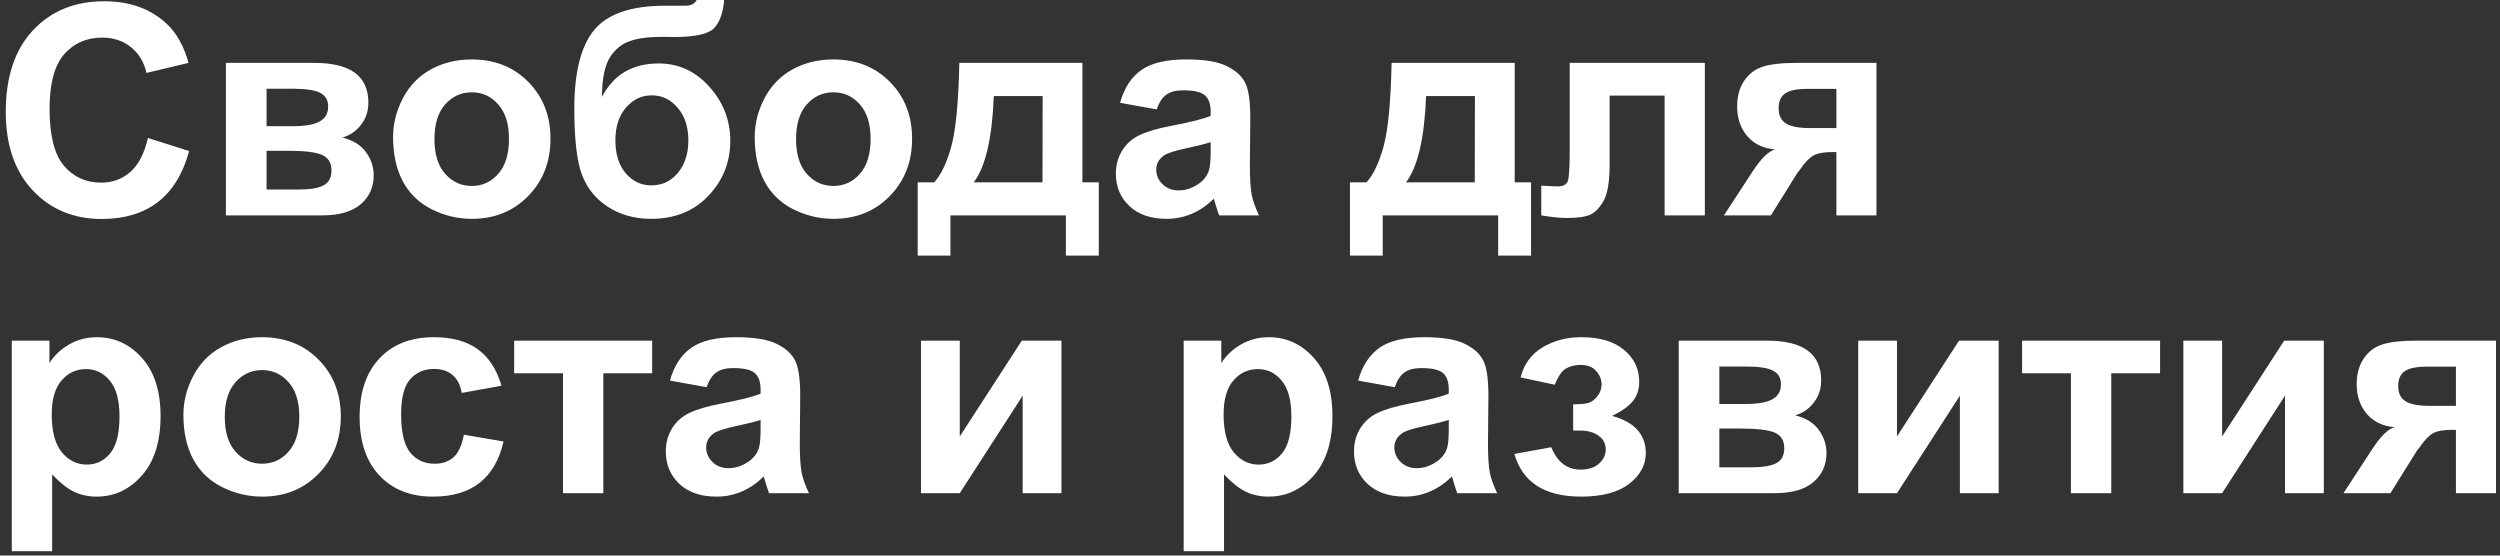 <svg width="306" height="68" viewBox="0 0 306 68" fill="none" xmlns="http://www.w3.org/2000/svg">
<rect x="0" y="0" width="306" height="68" fill="#333333" stroke="none"/>
<path d="M18.107 16.889L23.152 18.489C22.379 21.301 21.09 23.393 19.285 24.764C17.492 26.123 15.213 26.803 12.447 26.803C9.025 26.803 6.213 25.637 4.01 23.305C1.807 20.961 0.705 17.762 0.705 13.707C0.705 9.418 1.812 6.09 4.027 3.723C6.242 1.344 9.154 0.155 12.764 0.155C15.916 0.155 18.477 1.086 20.445 2.95C21.617 4.051 22.496 5.633 23.082 7.696L17.932 8.926C17.627 7.59 16.988 6.536 16.016 5.762C15.055 4.989 13.883 4.602 12.5 4.602C10.59 4.602 9.037 5.288 7.842 6.659C6.658 8.03 6.066 10.251 6.066 13.321C6.066 16.579 6.652 18.899 7.824 20.282C8.996 21.665 10.52 22.356 12.395 22.356C13.777 22.356 14.967 21.916 15.963 21.038C16.959 20.159 17.674 18.776 18.107 16.889ZM27.652 7.696L38.463 7.696C40.678 7.696 42.336 8.1 43.438 8.909C44.539 9.717 45.09 10.936 45.09 12.565C45.09 13.608 44.785 14.516 44.176 15.29C43.578 16.063 42.822 16.579 41.908 16.836C43.197 17.153 44.158 17.745 44.791 18.612C45.424 19.479 45.74 20.428 45.74 21.459C45.74 22.913 45.207 24.096 44.141 25.01C43.074 25.913 41.498 26.364 39.412 26.364L27.652 26.364L27.652 7.696ZM32.627 15.448L35.809 15.448C37.344 15.448 38.451 15.254 39.131 14.868C39.822 14.481 40.168 13.872 40.168 13.04C40.168 12.254 39.846 11.698 39.201 11.37C38.568 11.03 37.438 10.86 35.809 10.86L32.627 10.86L32.627 15.448ZM32.627 23.2L36.529 23.2C37.935 23.2 38.961 23.03 39.605 22.69C40.25 22.35 40.572 21.741 40.572 20.862C40.572 19.948 40.203 19.321 39.465 18.981C38.727 18.629 37.291 18.454 35.158 18.454L32.627 18.454L32.627 23.2ZM48.113 16.766C48.113 15.126 48.518 13.538 49.326 12.002C50.135 10.467 51.277 9.295 52.754 8.487C54.242 7.678 55.9 7.274 57.728 7.274C60.553 7.274 62.867 8.194 64.672 10.034C66.477 11.862 67.379 14.176 67.379 16.977C67.379 19.801 66.465 22.145 64.637 24.008C62.82 25.86 60.529 26.786 57.764 26.786C56.053 26.786 54.418 26.399 52.859 25.625C51.312 24.852 50.135 23.721 49.326 22.233C48.518 20.733 48.113 18.911 48.113 16.766ZM53.176 17.03C53.176 18.881 53.615 20.299 54.494 21.284C55.373 22.268 56.457 22.76 57.746 22.76C59.035 22.76 60.113 22.268 60.98 21.284C61.859 20.299 62.299 18.87 62.299 16.995C62.299 15.166 61.859 13.76 60.98 12.776C60.113 11.791 59.035 11.299 57.746 11.299C56.457 11.299 55.373 11.791 54.494 12.776C53.615 13.76 53.176 15.178 53.176 17.03ZM85.273 -0.003L88.631 -0.003C88.525 1.485 88.133 2.616 87.453 3.389C86.785 4.151 85.127 4.532 82.478 4.532C82.162 4.532 81.846 4.526 81.529 4.514L80.897 4.514C79.326 4.514 78.049 4.69 77.064 5.042C76.08 5.381 75.272 6.049 74.639 7.045C74.018 8.041 73.695 9.647 73.672 11.862C74.398 10.491 75.336 9.465 76.484 8.786C77.644 8.106 79.022 7.766 80.615 7.766C83.064 7.766 85.139 8.721 86.838 10.631C88.537 12.53 89.387 14.733 89.387 17.241C89.387 19.854 88.49 22.098 86.697 23.973C84.916 25.848 82.584 26.786 79.701 26.786C77.721 26.786 75.981 26.311 74.481 25.362C72.981 24.413 71.908 23.118 71.264 21.477C70.619 19.825 70.297 17.094 70.297 13.286C70.297 8.809 71.117 5.592 72.758 3.635C74.41 1.678 77.287 0.7 81.389 0.7L83.885 0.7C84.576 0.7 85.039 0.465 85.273 -0.003ZM75.324 17.17C75.324 18.87 75.746 20.217 76.59 21.213C77.445 22.198 78.488 22.69 79.719 22.69C81.043 22.69 82.127 22.18 82.971 21.161C83.826 20.129 84.254 18.805 84.254 17.188C84.254 15.536 83.82 14.206 82.953 13.198C82.098 12.178 81.037 11.668 79.772 11.668C78.541 11.668 77.492 12.166 76.625 13.163C75.758 14.159 75.324 15.495 75.324 17.17ZM92.375 16.766C92.375 15.126 92.779 13.538 93.588 12.002C94.397 10.467 95.539 9.295 97.016 8.487C98.504 7.678 100.162 7.274 101.99 7.274C104.814 7.274 107.129 8.194 108.934 10.034C110.738 11.862 111.641 14.176 111.641 16.977C111.641 19.801 110.727 22.145 108.898 24.008C107.082 25.86 104.791 26.786 102.025 26.786C100.314 26.786 98.68 26.399 97.121 25.625C95.574 24.852 94.397 23.721 93.588 22.233C92.779 20.733 92.375 18.911 92.375 16.766ZM97.438 17.03C97.438 18.881 97.877 20.299 98.756 21.284C99.635 22.268 100.719 22.76 102.008 22.76C103.297 22.76 104.375 22.268 105.242 21.284C106.121 20.299 106.561 18.87 106.561 16.995C106.561 15.166 106.121 13.76 105.242 12.776C104.375 11.791 103.297 11.299 102.008 11.299C100.719 11.299 99.635 11.791 98.756 12.776C97.877 13.76 97.438 15.178 97.438 17.03ZM130.467 26.364L116.334 26.364L116.334 31.286L112.326 31.286L112.326 22.321L114.348 22.321C115.191 21.383 115.889 19.919 116.439 17.926C116.99 15.934 117.318 12.524 117.424 7.696L132.488 7.696L132.488 22.321L134.492 22.321L134.492 31.286L130.467 31.286L130.467 26.364ZM127.602 22.321L127.619 11.756L121.643 11.756C121.443 16.913 120.623 20.434 119.182 22.321L127.602 22.321ZM141.576 13.391L137.094 12.582C137.598 10.778 138.465 9.442 139.695 8.575C140.926 7.708 142.754 7.274 145.18 7.274C147.383 7.274 149.023 7.538 150.102 8.065C151.18 8.581 151.936 9.243 152.369 10.051C152.814 10.848 153.037 12.319 153.037 14.463L152.984 20.229C152.984 21.87 153.061 23.082 153.213 23.868C153.377 24.641 153.676 25.473 154.109 26.364L149.223 26.364C149.094 26.036 148.936 25.549 148.748 24.905C148.666 24.612 148.607 24.419 148.572 24.325C147.729 25.145 146.826 25.76 145.865 26.17C144.904 26.581 143.879 26.786 142.789 26.786C140.867 26.786 139.35 26.264 138.236 25.221C137.135 24.178 136.584 22.86 136.584 21.266C136.584 20.211 136.836 19.274 137.34 18.454C137.844 17.622 138.547 16.989 139.449 16.555C140.363 16.11 141.676 15.723 143.387 15.395C145.695 14.961 147.295 14.557 148.186 14.182L148.186 13.69C148.186 12.741 147.951 12.067 147.482 11.668C147.014 11.258 146.129 11.053 144.828 11.053C143.949 11.053 143.264 11.229 142.771 11.581C142.279 11.92 141.881 12.524 141.576 13.391ZM148.186 17.399C147.553 17.61 146.551 17.862 145.18 18.155C143.809 18.448 142.912 18.735 142.49 19.016C141.846 19.473 141.523 20.053 141.523 20.756C141.523 21.448 141.781 22.045 142.297 22.549C142.812 23.053 143.469 23.305 144.266 23.305C145.156 23.305 146.006 23.012 146.814 22.426C147.412 21.981 147.805 21.436 147.992 20.791C148.121 20.37 148.186 19.567 148.186 18.383L148.186 17.399ZM183.377 26.364L169.244 26.364L169.244 31.286L165.236 31.286L165.236 22.321L167.258 22.321C168.102 21.383 168.799 19.919 169.35 17.926C169.9 15.934 170.229 12.524 170.334 7.696L185.398 7.696L185.398 22.321L187.402 22.321L187.402 31.286L183.377 31.286L183.377 26.364ZM180.512 22.321L180.529 11.756L174.553 11.756C174.354 16.913 173.533 20.434 172.092 22.321L180.512 22.321ZM192.131 7.696L208.672 7.696L208.672 26.364L203.75 26.364L203.75 11.704L197.018 11.704L197.018 20.088C197.018 22.221 196.771 23.721 196.279 24.588C195.787 25.444 195.242 26.006 194.645 26.276C194.047 26.545 193.086 26.68 191.762 26.68C190.977 26.68 189.939 26.575 188.65 26.364L188.65 22.725C188.756 22.725 189.031 22.737 189.477 22.76C189.992 22.795 190.391 22.813 190.672 22.813C191.34 22.813 191.75 22.596 191.902 22.163C192.055 21.717 192.131 20.493 192.131 18.489L192.131 7.696ZM229.678 7.696L229.678 26.364L224.773 26.364L224.773 18.612L224.316 18.612C223.25 18.612 222.465 18.752 221.961 19.034C221.469 19.303 220.918 19.883 220.309 20.774L220.01 21.143L216.758 26.364L211.01 26.364L214.543 20.95C215.551 19.403 216.465 18.512 217.285 18.278C215.902 18.196 214.777 17.674 213.91 16.713C213.055 15.741 212.627 14.504 212.627 13.004C212.627 11.797 212.908 10.766 213.471 9.911C214.045 9.055 214.801 8.475 215.738 8.17C216.687 7.854 218.094 7.696 219.957 7.696L229.678 7.696ZM224.773 10.877L221.24 10.877C219.939 10.877 219.025 11.065 218.498 11.44C217.971 11.803 217.707 12.413 217.707 13.268C217.707 14.123 218.006 14.739 218.604 15.114C219.201 15.489 220.18 15.676 221.539 15.676L224.773 15.676L224.773 10.877ZM1.443 41.696L6.049 41.696L6.049 44.438C6.646 43.501 7.455 42.739 8.475 42.153C9.494 41.567 10.625 41.274 11.867 41.274C14.035 41.274 15.875 42.123 17.387 43.823C18.898 45.522 19.654 47.889 19.654 50.924C19.654 54.041 18.893 56.467 17.369 58.202C15.846 59.924 14 60.786 11.832 60.786C10.801 60.786 9.863 60.581 9.02 60.17C8.188 59.76 7.309 59.057 6.383 58.061L6.383 67.465L1.443 67.465L1.443 41.696ZM6.33 50.713C6.33 52.811 6.746 54.364 7.578 55.372C8.41 56.368 9.424 56.866 10.619 56.866C11.768 56.866 12.723 56.409 13.484 55.495C14.246 54.569 14.627 53.057 14.627 50.959C14.627 49.002 14.234 47.549 13.449 46.6C12.664 45.651 11.691 45.176 10.531 45.176C9.324 45.176 8.322 45.645 7.525 46.583C6.729 47.508 6.33 48.885 6.33 50.713ZM22.449 50.766C22.449 49.126 22.854 47.538 23.662 46.002C24.471 44.467 25.613 43.295 27.09 42.487C28.578 41.678 30.236 41.274 32.065 41.274C34.889 41.274 37.203 42.194 39.008 44.034C40.812 45.862 41.715 48.176 41.715 50.977C41.715 53.801 40.801 56.145 38.973 58.008C37.156 59.86 34.865 60.786 32.1 60.786C30.389 60.786 28.754 60.399 27.195 59.626C25.648 58.852 24.471 57.721 23.662 56.233C22.854 54.733 22.449 52.911 22.449 50.766ZM27.512 51.03C27.512 52.881 27.951 54.299 28.83 55.284C29.709 56.268 30.793 56.76 32.082 56.76C33.371 56.76 34.449 56.268 35.316 55.284C36.195 54.299 36.635 52.87 36.635 50.995C36.635 49.166 36.195 47.76 35.316 46.776C34.449 45.791 33.371 45.299 32.082 45.299C30.793 45.299 29.709 45.791 28.83 46.776C27.951 47.76 27.512 49.178 27.512 51.03ZM61.385 47.215L56.516 48.094C56.352 47.122 55.977 46.389 55.391 45.897C54.816 45.405 54.066 45.159 53.141 45.159C51.91 45.159 50.926 45.586 50.188 46.442C49.461 47.286 49.098 48.704 49.098 50.696C49.098 52.911 49.467 54.475 50.205 55.389C50.955 56.303 51.957 56.76 53.211 56.76C54.148 56.76 54.916 56.497 55.514 55.969C56.111 55.43 56.533 54.51 56.779 53.209L61.631 54.036C61.127 56.262 60.16 57.944 58.73 59.081C57.301 60.217 55.385 60.786 52.982 60.786C50.252 60.786 48.072 59.924 46.443 58.202C44.826 56.479 44.018 54.094 44.018 51.047C44.018 47.965 44.832 45.569 46.461 43.858C48.09 42.135 50.293 41.274 53.07 41.274C55.344 41.274 57.148 41.766 58.484 42.751C59.832 43.723 60.799 45.211 61.385 47.215ZM62.932 41.696L79.824 41.696L79.824 45.686L73.848 45.686L73.848 60.364L68.908 60.364L68.908 45.686L62.932 45.686L62.932 41.696ZM86.486 47.391L82.004 46.583C82.508 44.778 83.375 43.442 84.606 42.575C85.836 41.708 87.664 41.274 90.09 41.274C92.293 41.274 93.934 41.538 95.012 42.065C96.09 42.581 96.846 43.243 97.279 44.051C97.725 44.848 97.947 46.319 97.947 48.463L97.894 54.229C97.894 55.87 97.971 57.083 98.123 57.868C98.287 58.641 98.586 59.473 99.019 60.364L94.133 60.364C94.004 60.036 93.846 59.549 93.658 58.905C93.576 58.612 93.518 58.419 93.482 58.325C92.639 59.145 91.736 59.76 90.775 60.17C89.814 60.581 88.789 60.786 87.699 60.786C85.777 60.786 84.26 60.264 83.147 59.221C82.045 58.178 81.494 56.86 81.494 55.266C81.494 54.211 81.746 53.274 82.25 52.454C82.754 51.622 83.457 50.989 84.359 50.555C85.273 50.11 86.586 49.723 88.297 49.395C90.606 48.961 92.205 48.557 93.096 48.182L93.096 47.69C93.096 46.741 92.861 46.067 92.393 45.669C91.924 45.258 91.039 45.053 89.738 45.053C88.859 45.053 88.174 45.229 87.682 45.581C87.189 45.92 86.791 46.524 86.486 47.391ZM93.096 51.399C92.463 51.61 91.461 51.862 90.09 52.155C88.719 52.448 87.822 52.735 87.4 53.016C86.756 53.473 86.434 54.053 86.434 54.756C86.434 55.448 86.691 56.045 87.207 56.549C87.723 57.053 88.379 57.305 89.176 57.305C90.066 57.305 90.916 57.012 91.725 56.426C92.322 55.981 92.715 55.436 92.902 54.791C93.031 54.37 93.096 53.567 93.096 52.383L93.096 51.399ZM112.73 41.696L117.477 41.696L117.477 53.42L125.07 41.696L129.922 41.696L129.922 60.364L125.176 60.364L125.176 48.428L117.477 60.364L112.73 60.364L112.73 41.696ZM144.881 41.696L149.486 41.696L149.486 44.438C150.084 43.501 150.893 42.739 151.912 42.153C152.932 41.567 154.062 41.274 155.305 41.274C157.473 41.274 159.312 42.123 160.824 43.823C162.336 45.522 163.092 47.889 163.092 50.924C163.092 54.041 162.33 56.467 160.807 58.202C159.283 59.924 157.437 60.786 155.27 60.786C154.238 60.786 153.301 60.581 152.457 60.17C151.625 59.76 150.746 59.057 149.82 58.061L149.82 67.465L144.881 67.465L144.881 41.696ZM149.768 50.713C149.768 52.811 150.184 54.364 151.016 55.372C151.848 56.368 152.861 56.866 154.057 56.866C155.205 56.866 156.16 56.409 156.922 55.495C157.684 54.569 158.064 53.057 158.064 50.959C158.064 49.002 157.672 47.549 156.887 46.6C156.102 45.651 155.129 45.176 153.969 45.176C152.762 45.176 151.76 45.645 150.963 46.583C150.166 47.508 149.768 48.885 149.768 50.713ZM170.721 47.391L166.238 46.583C166.742 44.778 167.609 43.442 168.84 42.575C170.07 41.708 171.898 41.274 174.324 41.274C176.527 41.274 178.168 41.538 179.246 42.065C180.324 42.581 181.08 43.243 181.514 44.051C181.959 44.848 182.182 46.319 182.182 48.463L182.129 54.229C182.129 55.87 182.205 57.083 182.357 57.868C182.521 58.641 182.82 59.473 183.254 60.364L178.367 60.364C178.238 60.036 178.08 59.549 177.893 58.905C177.811 58.612 177.752 58.419 177.717 58.325C176.873 59.145 175.971 59.76 175.01 60.17C174.049 60.581 173.023 60.786 171.934 60.786C170.012 60.786 168.494 60.264 167.381 59.221C166.279 58.178 165.729 56.86 165.729 55.266C165.729 54.211 165.98 53.274 166.484 52.454C166.988 51.622 167.691 50.989 168.594 50.555C169.508 50.11 170.82 49.723 172.531 49.395C174.84 48.961 176.439 48.557 177.33 48.182L177.33 47.69C177.33 46.741 177.096 46.067 176.627 45.669C176.158 45.258 175.273 45.053 173.973 45.053C173.094 45.053 172.408 45.229 171.916 45.581C171.424 45.92 171.025 46.524 170.721 47.391ZM177.33 51.399C176.697 51.61 175.695 51.862 174.324 52.155C172.953 52.448 172.057 52.735 171.635 53.016C170.99 53.473 170.668 54.053 170.668 54.756C170.668 55.448 170.926 56.045 171.441 56.549C171.957 57.053 172.613 57.305 173.41 57.305C174.301 57.305 175.15 57.012 175.959 56.426C176.557 55.981 176.949 55.436 177.137 54.791C177.266 54.37 177.33 53.567 177.33 52.383L177.33 51.399ZM192.553 52.7L192.553 49.483C193.408 49.483 194.029 49.43 194.416 49.325C194.803 49.208 195.166 48.938 195.506 48.516C195.857 48.083 196.033 47.59 196.033 47.04C196.033 46.454 195.816 45.915 195.383 45.422C194.961 44.919 194.322 44.666 193.467 44.666C192.811 44.666 192.225 44.807 191.709 45.088C191.193 45.37 190.725 46.038 190.303 47.092L186.119 46.196C186.541 44.555 187.443 43.325 188.826 42.504C190.209 41.684 191.785 41.274 193.555 41.274C195.805 41.274 197.545 41.79 198.775 42.821C200.018 43.852 200.639 45.147 200.639 46.706C200.639 47.678 200.369 48.487 199.83 49.131C199.303 49.764 198.465 50.356 197.316 50.907C198.699 51.282 199.73 51.85 200.41 52.612C201.102 53.373 201.447 54.323 201.447 55.459C201.447 56.913 200.768 58.166 199.408 59.221C198.049 60.264 196.092 60.786 193.537 60.786C189.084 60.786 186.359 59.045 185.363 55.565L189.881 54.739C190.607 56.567 191.809 57.481 193.484 57.481C194.41 57.481 195.148 57.241 195.699 56.76C196.262 56.268 196.543 55.694 196.543 55.038C196.543 54.311 196.25 53.743 195.664 53.333C195.09 52.911 194.334 52.7 193.396 52.7L192.553 52.7ZM205.473 41.696L216.283 41.696C218.498 41.696 220.156 42.1 221.258 42.909C222.359 43.717 222.91 44.936 222.91 46.565C222.91 47.608 222.605 48.516 221.996 49.29C221.398 50.063 220.643 50.579 219.729 50.836C221.018 51.153 221.979 51.745 222.611 52.612C223.244 53.479 223.561 54.428 223.561 55.459C223.561 56.913 223.027 58.096 221.961 59.01C220.895 59.913 219.318 60.364 217.232 60.364L205.473 60.364L205.473 41.696ZM210.447 49.448L213.629 49.448C215.164 49.448 216.271 49.254 216.951 48.868C217.643 48.481 217.988 47.872 217.988 47.04C217.988 46.254 217.666 45.698 217.021 45.37C216.389 45.03 215.258 44.86 213.629 44.86L210.447 44.86L210.447 49.448ZM210.447 57.2L214.35 57.2C215.756 57.2 216.781 57.03 217.426 56.69C218.07 56.35 218.393 55.741 218.393 54.862C218.393 53.948 218.023 53.321 217.285 52.981C216.547 52.629 215.111 52.454 212.979 52.454L210.447 52.454L210.447 57.2ZM227.445 41.696L232.191 41.696L232.191 53.42L239.785 41.696L244.637 41.696L244.637 60.364L239.891 60.364L239.891 48.428L232.191 60.364L227.445 60.364L227.445 41.696ZM247.502 41.696L264.395 41.696L264.395 45.686L258.418 45.686L258.418 60.364L253.479 60.364L253.479 45.686L247.502 45.686L247.502 41.696ZM267.242 41.696L271.988 41.696L271.988 53.42L279.582 41.696L284.434 41.696L284.434 60.364L279.687 60.364L279.687 48.428L271.988 60.364L267.242 60.364L267.242 41.696ZM305.51 41.696L305.51 60.364L300.605 60.364L300.605 52.612L300.148 52.612C299.082 52.612 298.297 52.752 297.793 53.034C297.301 53.303 296.75 53.883 296.141 54.774L295.842 55.143L292.59 60.364L286.842 60.364L290.375 54.95C291.383 53.403 292.297 52.512 293.117 52.278C291.734 52.196 290.609 51.674 289.742 50.713C288.887 49.741 288.459 48.504 288.459 47.004C288.459 45.797 288.74 44.766 289.303 43.911C289.877 43.055 290.633 42.475 291.57 42.17C292.52 41.854 293.926 41.696 295.789 41.696L305.51 41.696ZM300.605 44.877L297.072 44.877C295.771 44.877 294.857 45.065 294.33 45.44C293.803 45.803 293.539 46.413 293.539 47.268C293.539 48.123 293.838 48.739 294.436 49.114C295.033 49.489 296.012 49.676 297.371 49.676L300.605 49.676L300.605 44.877Z" fill="white"/>
</svg>
